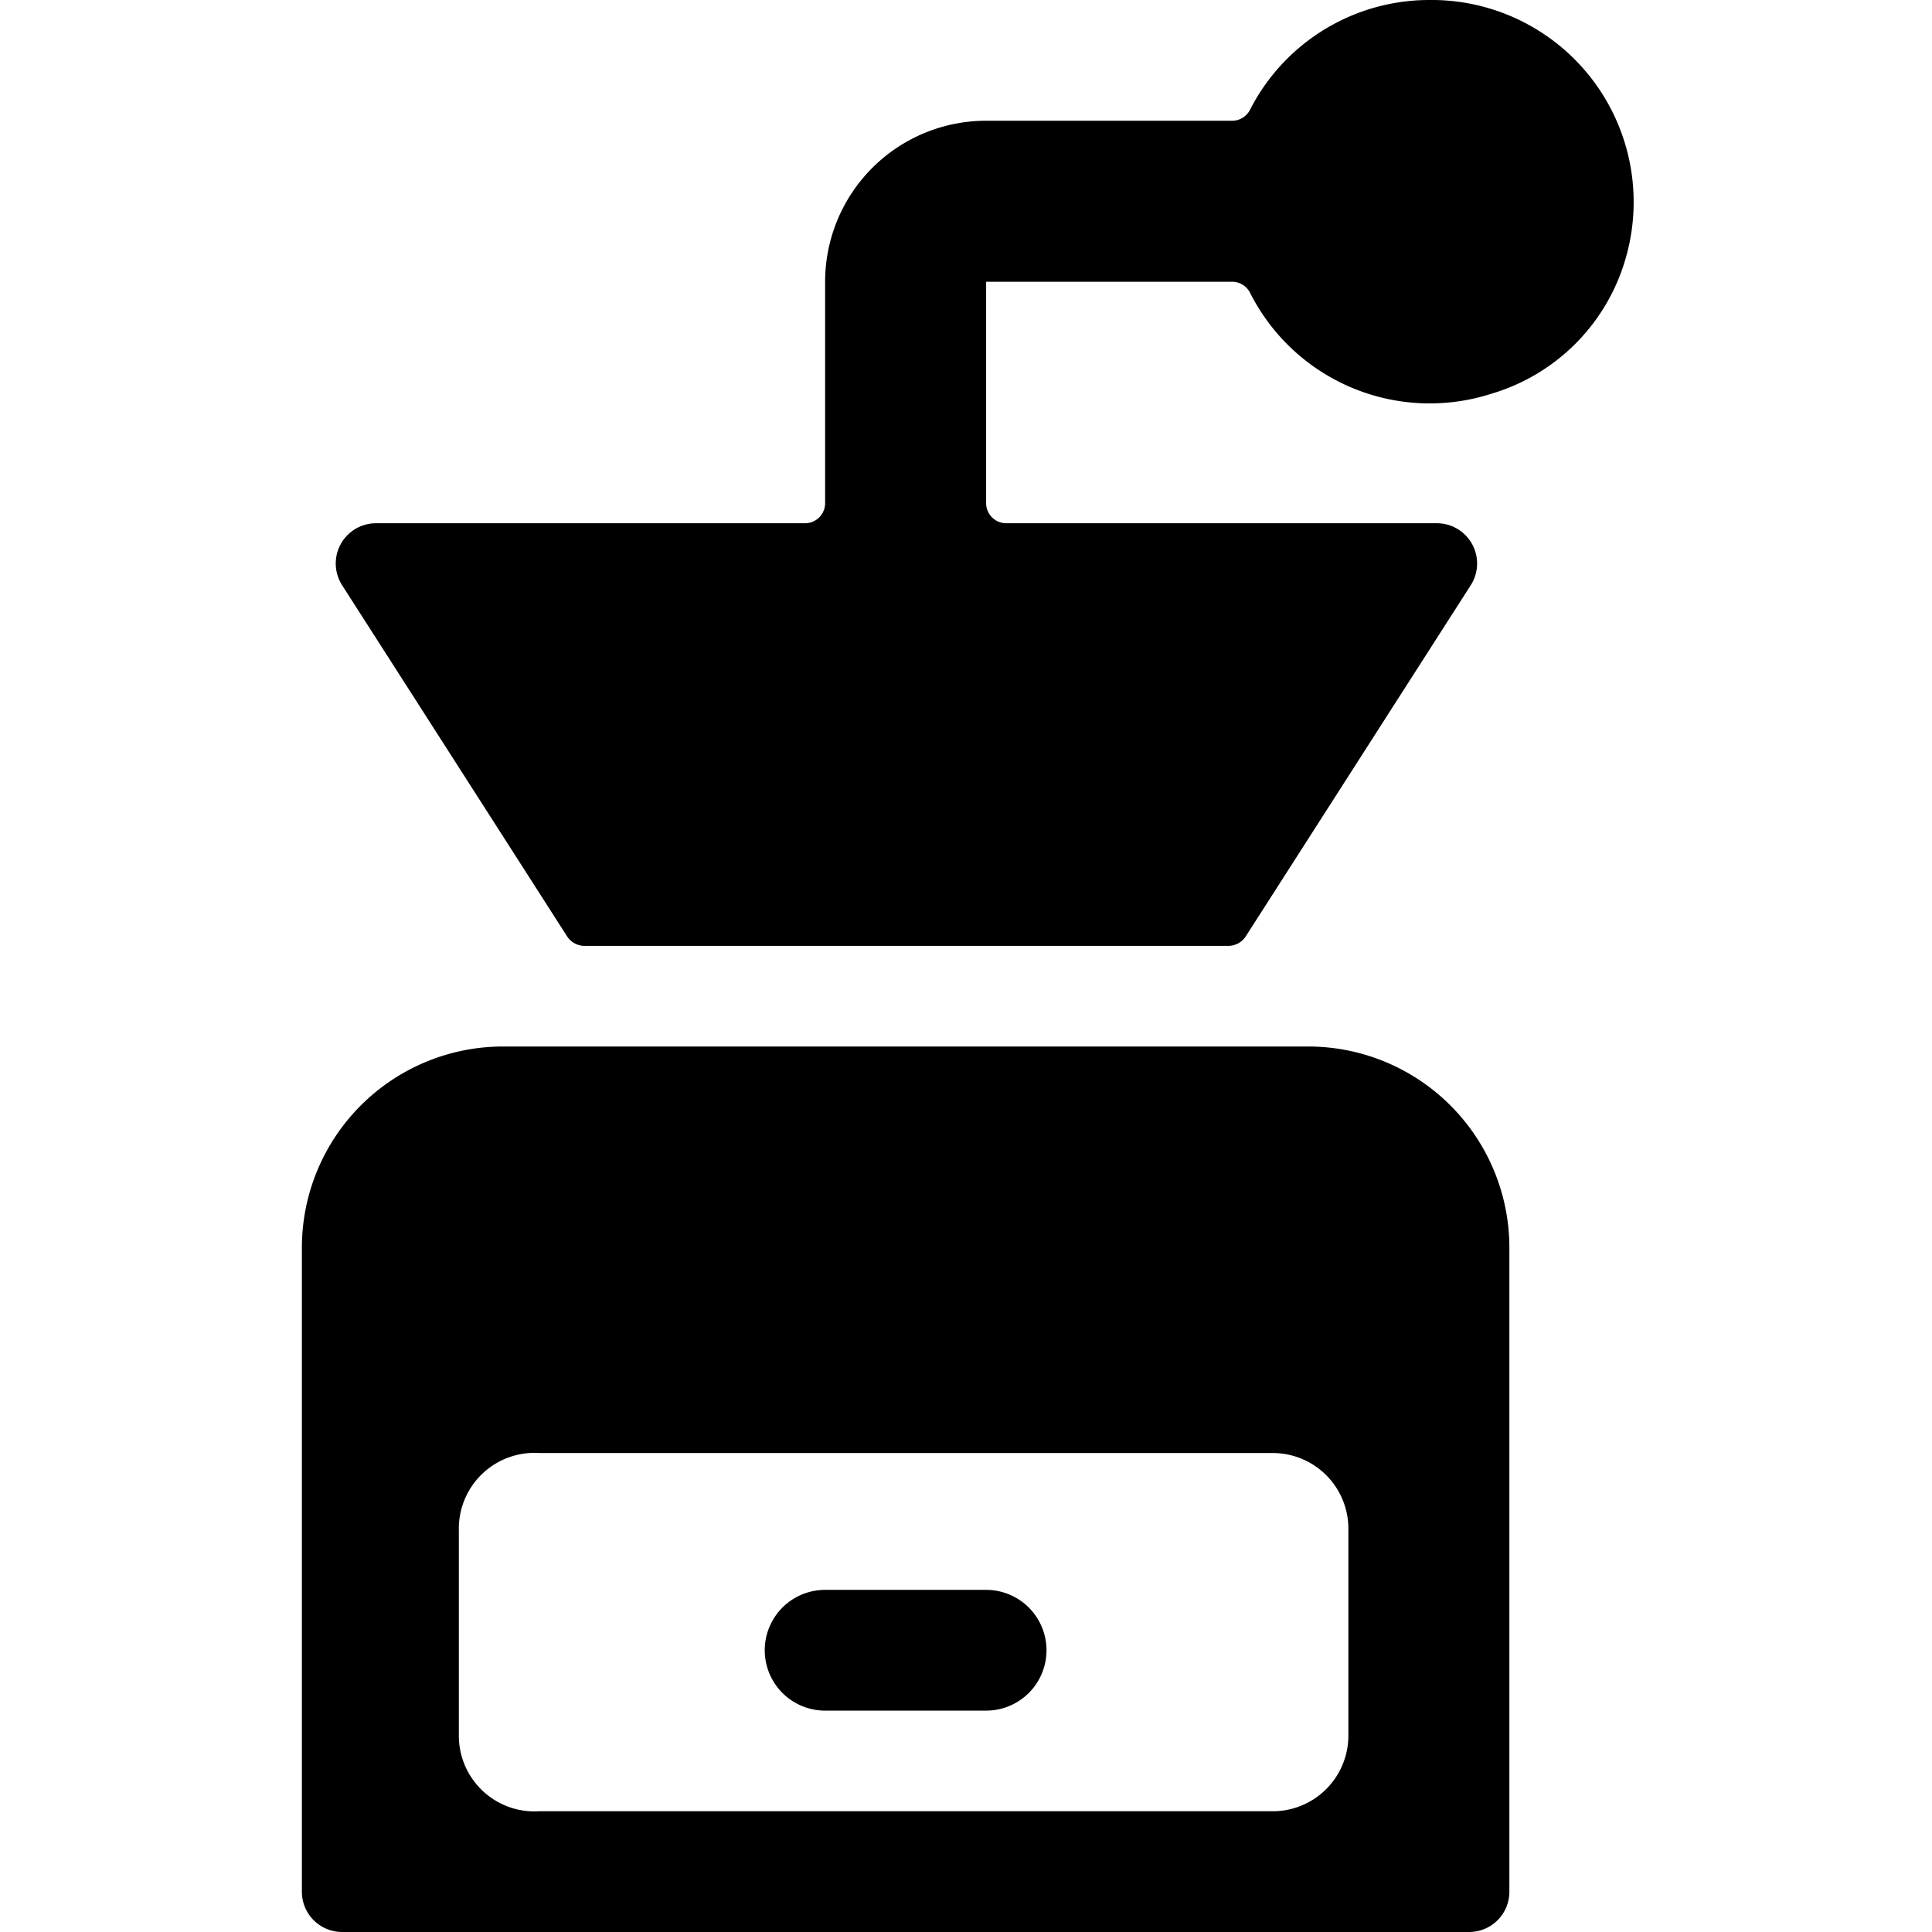 <svg xmlns="http://www.w3.org/2000/svg" viewBox="0 0 24 24"><g><path d="M17.75 0a2.5 2.5 0 0 0 -2.22 1.36 0.25 0.25 0 0 1 -0.22 0.14h-3.06a2 2 0 0 0 -2 2v2.75a0.25 0.25 0 0 1 -0.25 0.25H4.67a0.5 0.5 0 0 0 -0.42 0.77l2.8 4.37a0.26 0.26 0 0 0 0.21 0.11h8a0.26 0.26 0 0 0 0.21 -0.11l2.8 -4.37a0.5 0.5 0 0 0 -0.42 -0.77H12.5a0.25 0.25 0 0 1 -0.25 -0.25V3.5h3.06a0.25 0.25 0 0 1 0.22 0.14 2.5 2.5 0 0 0 3 1.25 2.46 2.46 0 0 0 1.67 -1.7A2.51 2.51 0 0 0 17.75 0Z" fill="#000000" stroke-width="1"></path><path d="M16.25 13h-10a2.5 2.5 0 0 0 -2.5 2.5v8a0.5 0.5 0 0 0 0.5 0.5h14a0.5 0.5 0 0 0 0.5 -0.5v-8a2.5 2.5 0 0 0 -2.5 -2.5Zm0.5 8.55a0.94 0.94 0 0 1 -0.95 0.95H6.7a0.94 0.94 0 0 1 -1 -0.95V19a0.94 0.94 0 0 1 1 -0.95h9.1a0.94 0.94 0 0 1 0.95 0.95Z" fill="#000000" stroke-width="1"></path><path d="M12.25 19.75h-2a0.75 0.75 0 0 0 0 1.5h2a0.75 0.75 0 0 0 0 -1.5Z" fill="#000000" stroke-width="1"></path></g></svg>